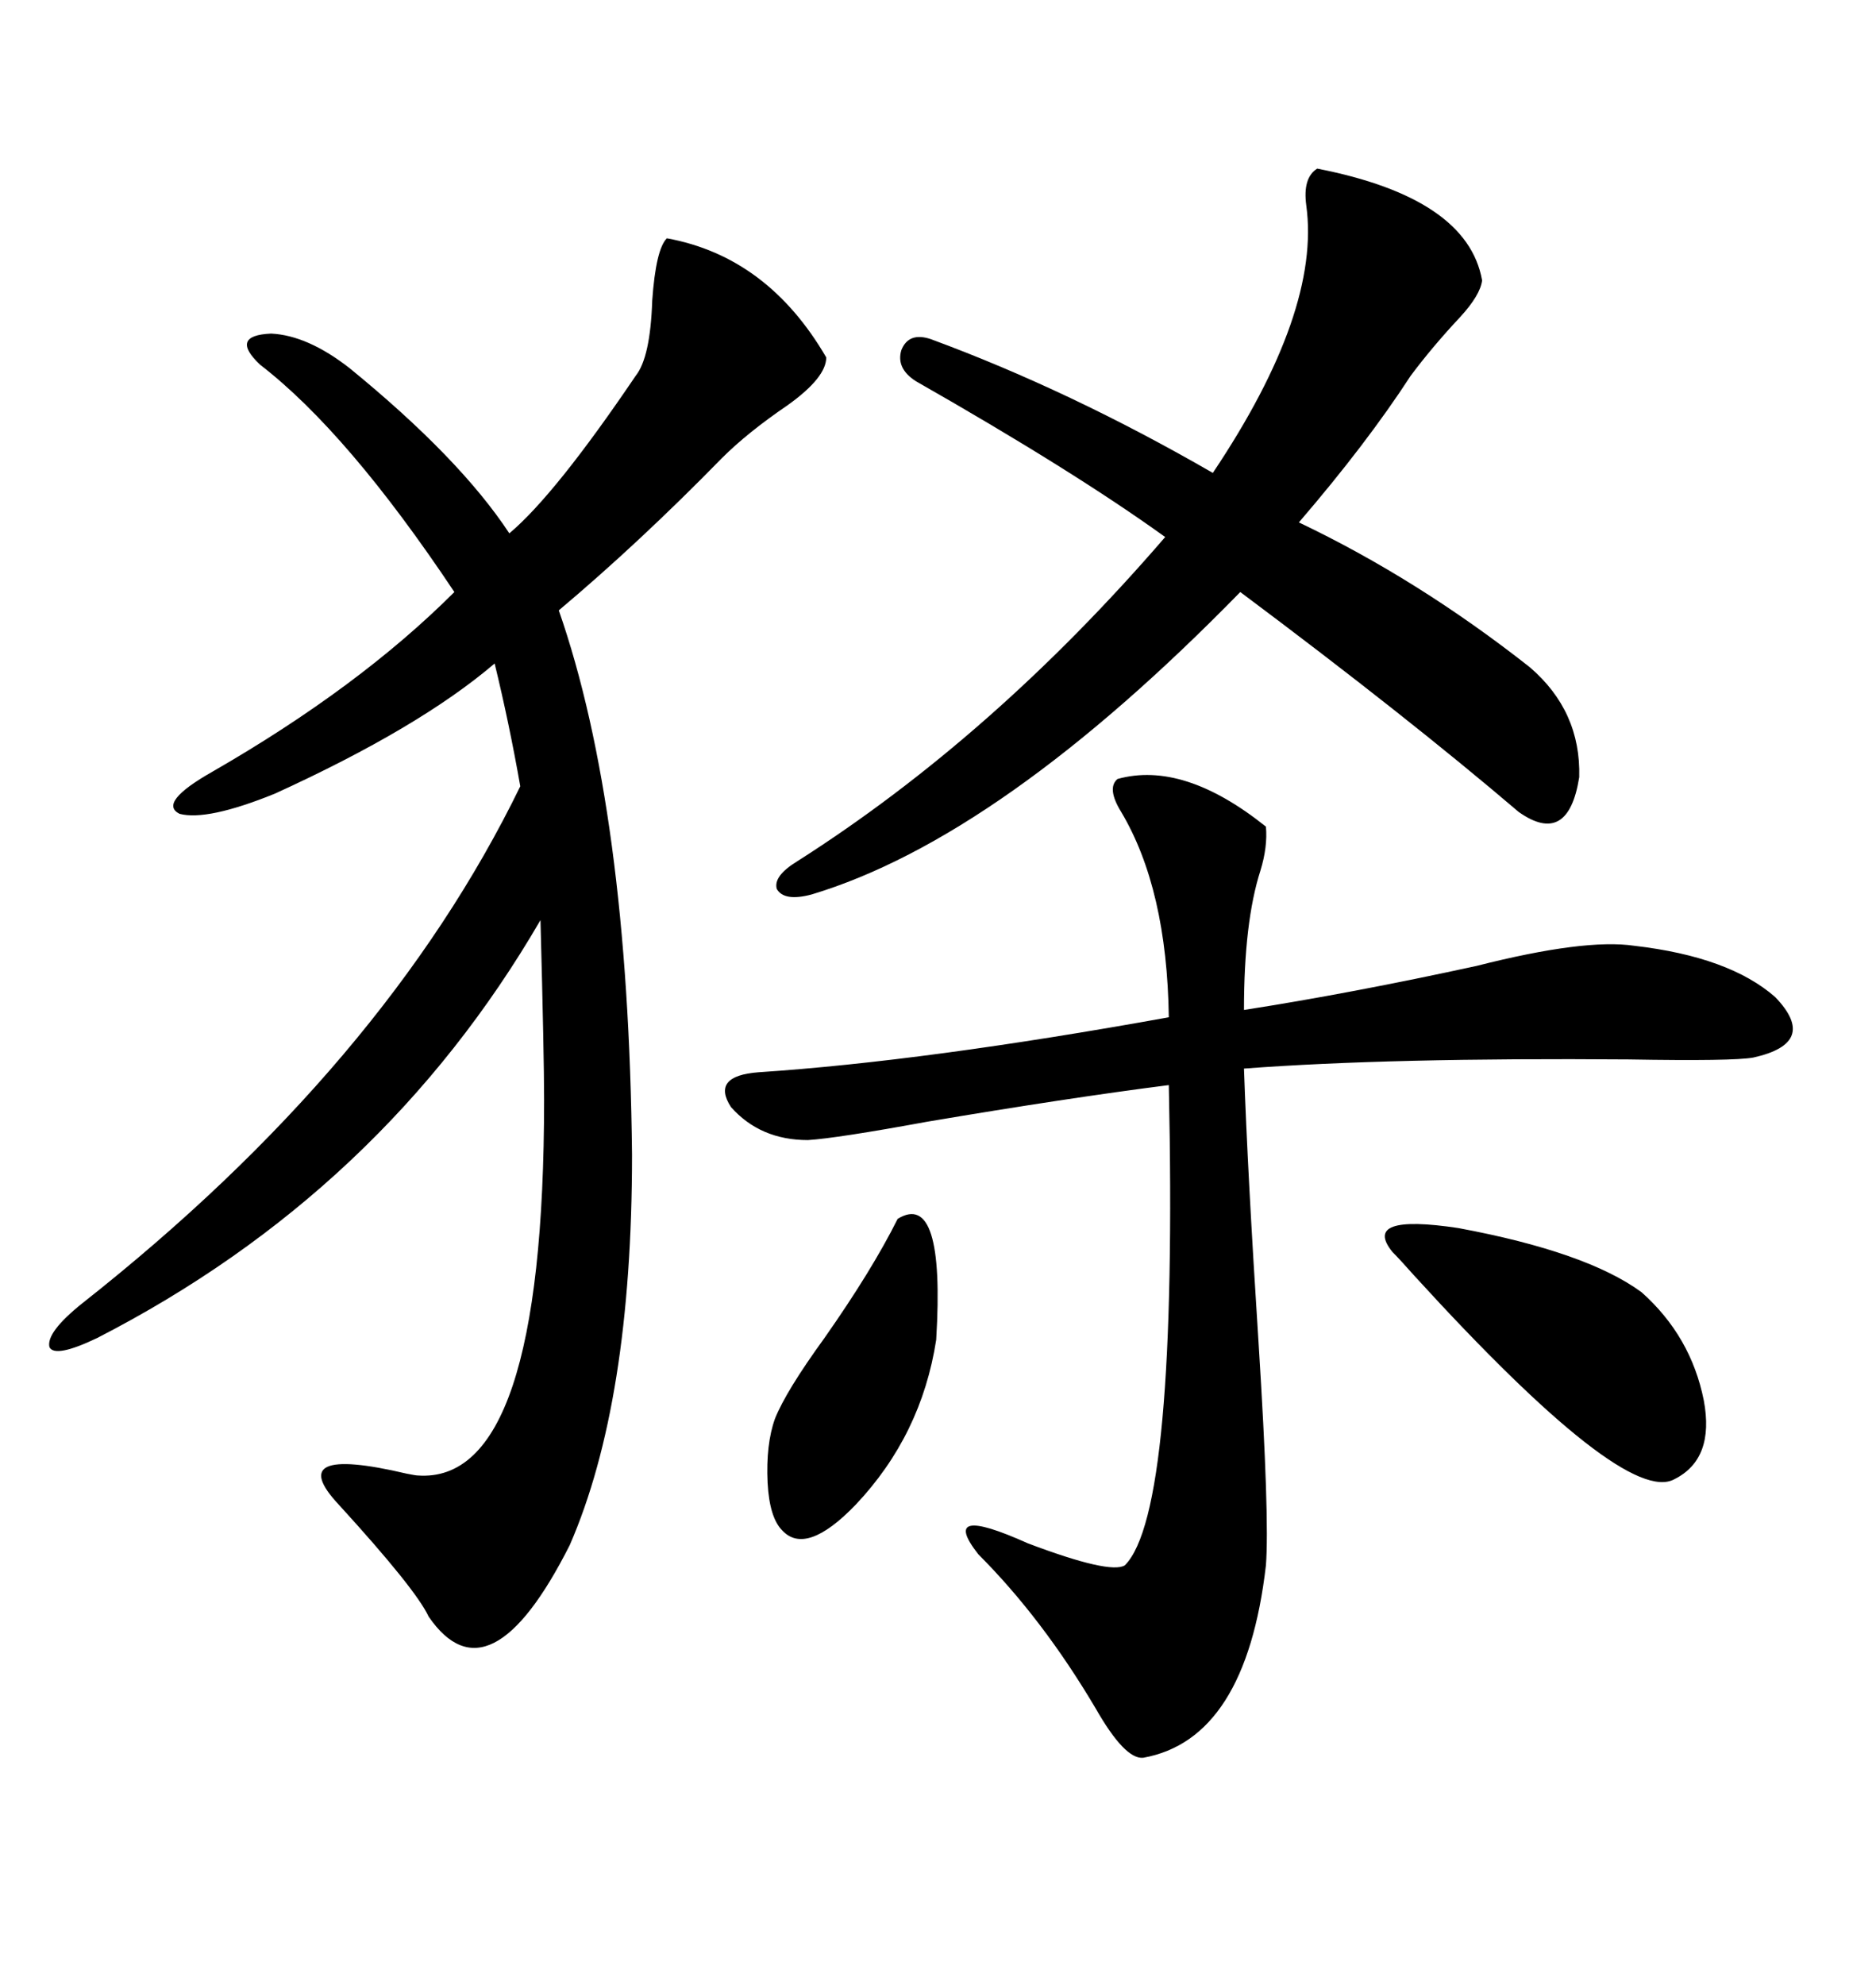 <svg xmlns="http://www.w3.org/2000/svg" xmlns:xlink="http://www.w3.org/1999/xlink" width="300" height="317.285"><path d="M106.64 38.09L106.64 38.09Q122.75 41.02 132.13 57.13L132.13 57.13Q132.13 60.35 125.98 64.75L125.98 64.75Q119.53 69.14 115.43 73.24L115.43 73.24Q102.25 86.72 89.36 97.56L89.36 97.56Q100.49 129.49 101.07 184.57L101.07 184.57Q101.07 224.12 91.11 246.97L91.11 246.97Q78.22 272.46 68.55 258.40L68.55 258.40Q66.50 254.00 54.20 240.53L54.20 240.53Q45.12 230.86 65.04 235.55L65.04 235.55Q66.50 235.84 66.80 235.84L66.80 235.84Q87.01 237.30 87.01 175.78L87.01 175.78Q87.01 168.75 86.43 147.07L86.43 147.07Q61.23 190.43 15.53 213.87L15.53 213.87Q8.79 217.09 7.91 215.33L7.91 215.33Q7.32 212.99 13.18 208.30L13.18 208.30Q61.52 170.21 83.20 125.68L83.20 125.68Q81.45 115.72 79.10 106.05L79.10 106.05Q67.09 116.31 43.95 126.86L43.95 126.86Q33.11 131.25 28.71 130.08L28.71 130.08Q25.20 128.32 33.98 123.34L33.98 123.34Q57.42 109.86 72.66 94.63L72.66 94.63Q55.66 69.14 41.60 58.30L41.60 58.30Q36.62 53.61 43.36 53.32L43.36 53.32Q49.22 53.61 55.96 58.89L55.96 58.89Q73.54 73.24 81.45 85.25L81.45 85.25Q88.77 79.10 101.66 60.06L101.66 60.06Q104.00 57.13 104.30 48.05L104.30 48.05Q104.88 39.84 106.64 38.09ZM178.71 124.51L178.71 124.51Q189.26 121.58 202.44 132.13L202.44 132.13Q202.73 135.35 201.56 139.16L201.56 139.16Q198.93 147.36 198.93 161.43L198.93 161.43Q215.92 158.79 236.13 154.39L236.13 154.39Q253.42 150 261.33 151.17L261.33 151.17Q276.56 152.93 283.89 159.38L283.89 159.38Q290.92 166.70 280.37 169.04L280.37 169.04Q277.15 169.63 260.45 169.34L260.45 169.34Q222.36 169.04 198.93 170.80L198.93 170.80Q199.51 187.50 201.27 214.75L201.27 214.75Q203.03 242.58 202.44 250.20L202.44 250.20Q199.22 278.03 182.81 280.96L182.81 280.96Q179.88 281.25 175.20 273.05L175.20 273.05Q166.70 258.69 156.45 248.44L156.45 248.44Q150 240.23 164.36 246.68L164.36 246.68Q177.54 251.66 179.88 250.20L179.88 250.20Q188.38 241.70 186.91 173.44L186.91 173.44Q170.80 175.49 148.24 179.30L148.24 179.30Q133.89 181.93 129.20 182.23L129.20 182.23Q121.58 182.23 116.89 176.95L116.89 176.95Q113.67 171.97 121.29 171.39L121.29 171.39Q147.95 169.63 186.91 162.60L186.91 162.60Q186.62 142.09 179.30 129.79L179.30 129.79Q176.95 125.98 178.71 124.51ZM237.01 44.82L237.01 44.82Q236.72 47.17 233.50 50.68L233.50 50.68Q229.10 55.37 225.59 60.06L225.59 60.06Q218.55 70.90 207.71 83.50L207.71 83.50Q226.76 92.58 244.63 106.64L244.63 106.64Q252.83 113.67 252.54 124.22L252.54 124.22Q250.78 135.35 242.87 129.79L242.87 129.79Q225 114.55 198.34 94.63L198.34 94.63Q159.96 133.89 129.79 142.97L129.79 142.97Q125.39 144.14 124.22 142.09L124.22 142.09Q123.63 140.04 127.44 137.70L127.44 137.70Q158.79 117.77 186.33 85.84L186.33 85.84Q171.68 75.29 146.48 60.94L146.48 60.94Q143.26 58.89 144.14 55.96L144.14 55.96Q145.31 53.03 148.83 54.20L148.83 54.20Q171.09 62.40 193.95 75.59L193.95 75.59Q211.23 49.80 208.89 32.81L208.89 32.81Q208.30 28.42 210.64 26.95L210.64 26.95Q234.67 31.64 237.01 44.82ZM262.50 206.54L262.50 206.54Q270.41 213.57 272.46 223.83L272.46 223.83Q274.22 233.20 267.77 236.43L267.77 236.43Q259.86 240.82 226.17 203.91L226.17 203.91Q223.83 201.27 222.66 200.10L222.66 200.10Q217.68 193.95 233.20 196.29L233.20 196.29Q253.71 200.10 262.50 206.54ZM143.55 194.82L143.55 194.82Q151.17 190.14 149.71 214.16L149.71 214.16Q147.36 229.39 136.82 240.53L136.82 240.53Q128.91 248.73 125.10 244.63L125.10 244.63Q123.05 242.58 122.75 237.01L122.75 237.01Q122.46 230.86 123.93 226.76L123.93 226.76Q125.68 222.36 131.84 213.87L131.84 213.87Q139.45 203.03 143.55 194.82Z"/></svg>
